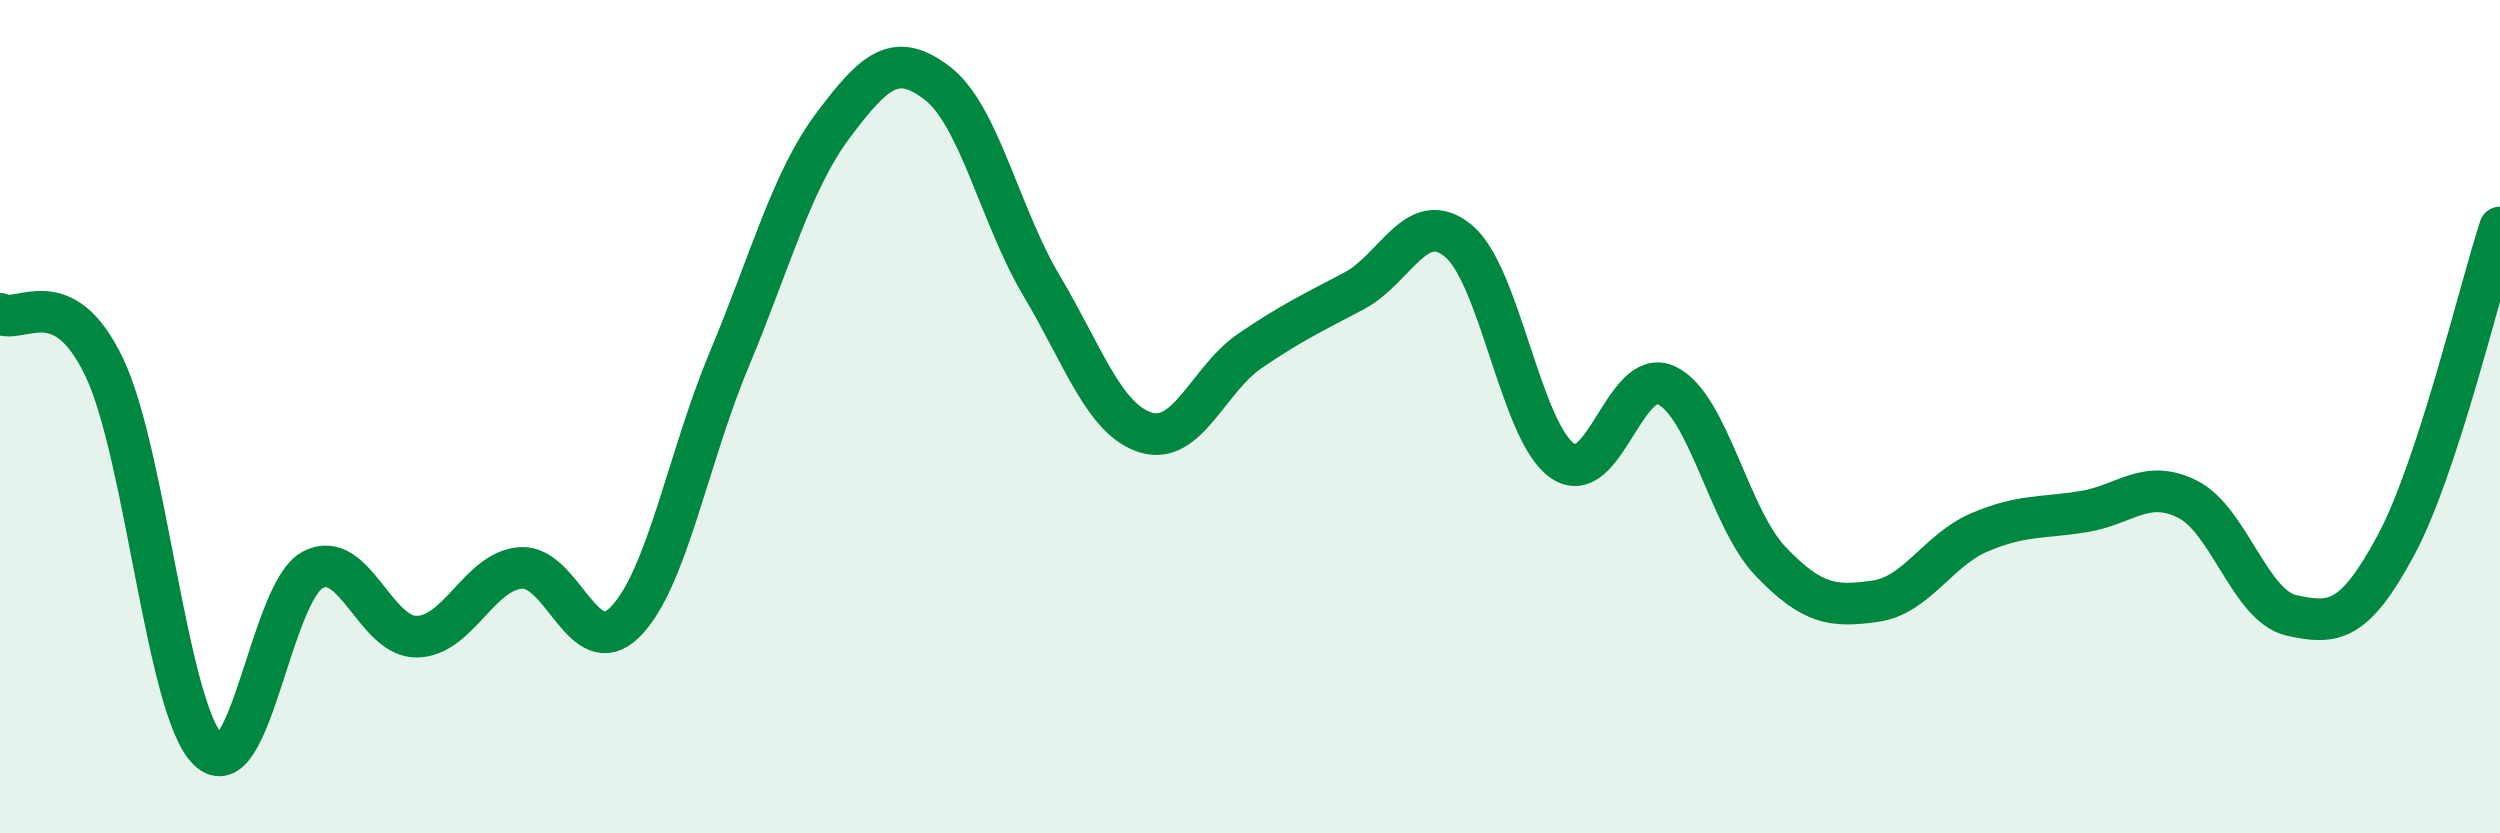 
    <svg width="60" height="20" viewBox="0 0 60 20" xmlns="http://www.w3.org/2000/svg">
      <path
        d="M 0,7.53 C 0.5,7.79 1.5,6.72 2.5,8.81 C 3.5,10.9 4,17.03 5,18 C 6,18.97 6.5,14.22 7.5,13.68 C 8.5,13.14 9,15.29 10,15.28 C 11,15.27 11.5,13.7 12.5,13.63 C 13.5,13.56 14,15.93 15,14.93 C 16,13.93 16.5,11.02 17.5,8.63 C 18.5,6.24 19,4.33 20,3 C 21,1.67 21.5,1.23 22.5,2 C 23.5,2.77 24,5.18 25,6.86 C 26,8.54 26.5,10.07 27.5,10.38 C 28.5,10.69 29,9.1 30,8.42 C 31,7.74 31.5,7.51 32.5,6.98 C 33.5,6.45 34,4.96 35,5.78 C 36,6.6 36.5,10.37 37.5,11.06 C 38.5,11.75 39,8.77 40,9.25 C 41,9.73 41.5,12.44 42.5,13.48 C 43.5,14.52 44,14.57 45,14.43 C 46,14.29 46.5,13.21 47.5,12.78 C 48.5,12.35 49,12.44 50,12.28 C 51,12.12 51.5,11.48 52.5,11.98 C 53.5,12.48 54,14.55 55,14.77 C 56,14.99 56.5,14.95 57.5,13.09 C 58.5,11.23 59.5,6.99 60,5.46L60 20L0 20Z"
        fill="#008740"
        opacity="0.1"
        stroke-linecap="round"
        stroke-linejoin="round"
      />
      <path
        d="M 0,7.53 C 0.5,7.79 1.5,6.72 2.5,8.81 C 3.5,10.9 4,17.03 5,18 C 6,18.97 6.5,14.22 7.5,13.68 C 8.5,13.14 9,15.29 10,15.28 C 11,15.27 11.5,13.7 12.5,13.63 C 13.5,13.56 14,15.93 15,14.93 C 16,13.93 16.5,11.02 17.5,8.63 C 18.5,6.24 19,4.33 20,3 C 21,1.67 21.5,1.23 22.5,2 C 23.5,2.77 24,5.18 25,6.86 C 26,8.54 26.5,10.07 27.5,10.38 C 28.5,10.69 29,9.1 30,8.42 C 31,7.74 31.5,7.51 32.5,6.98 C 33.5,6.45 34,4.96 35,5.78 C 36,6.6 36.5,10.37 37.5,11.06 C 38.5,11.75 39,8.77 40,9.25 C 41,9.73 41.5,12.44 42.5,13.48 C 43.5,14.52 44,14.57 45,14.43 C 46,14.29 46.5,13.21 47.5,12.78 C 48.5,12.35 49,12.44 50,12.28 C 51,12.12 51.5,11.48 52.5,11.98 C 53.5,12.48 54,14.55 55,14.77 C 56,14.99 56.5,14.95 57.5,13.09 C 58.5,11.23 59.5,6.99 60,5.46"
        stroke="#008740"
        stroke-width="1"
        fill="none"
        stroke-linecap="round"
        stroke-linejoin="round"
      />
    </svg>
  